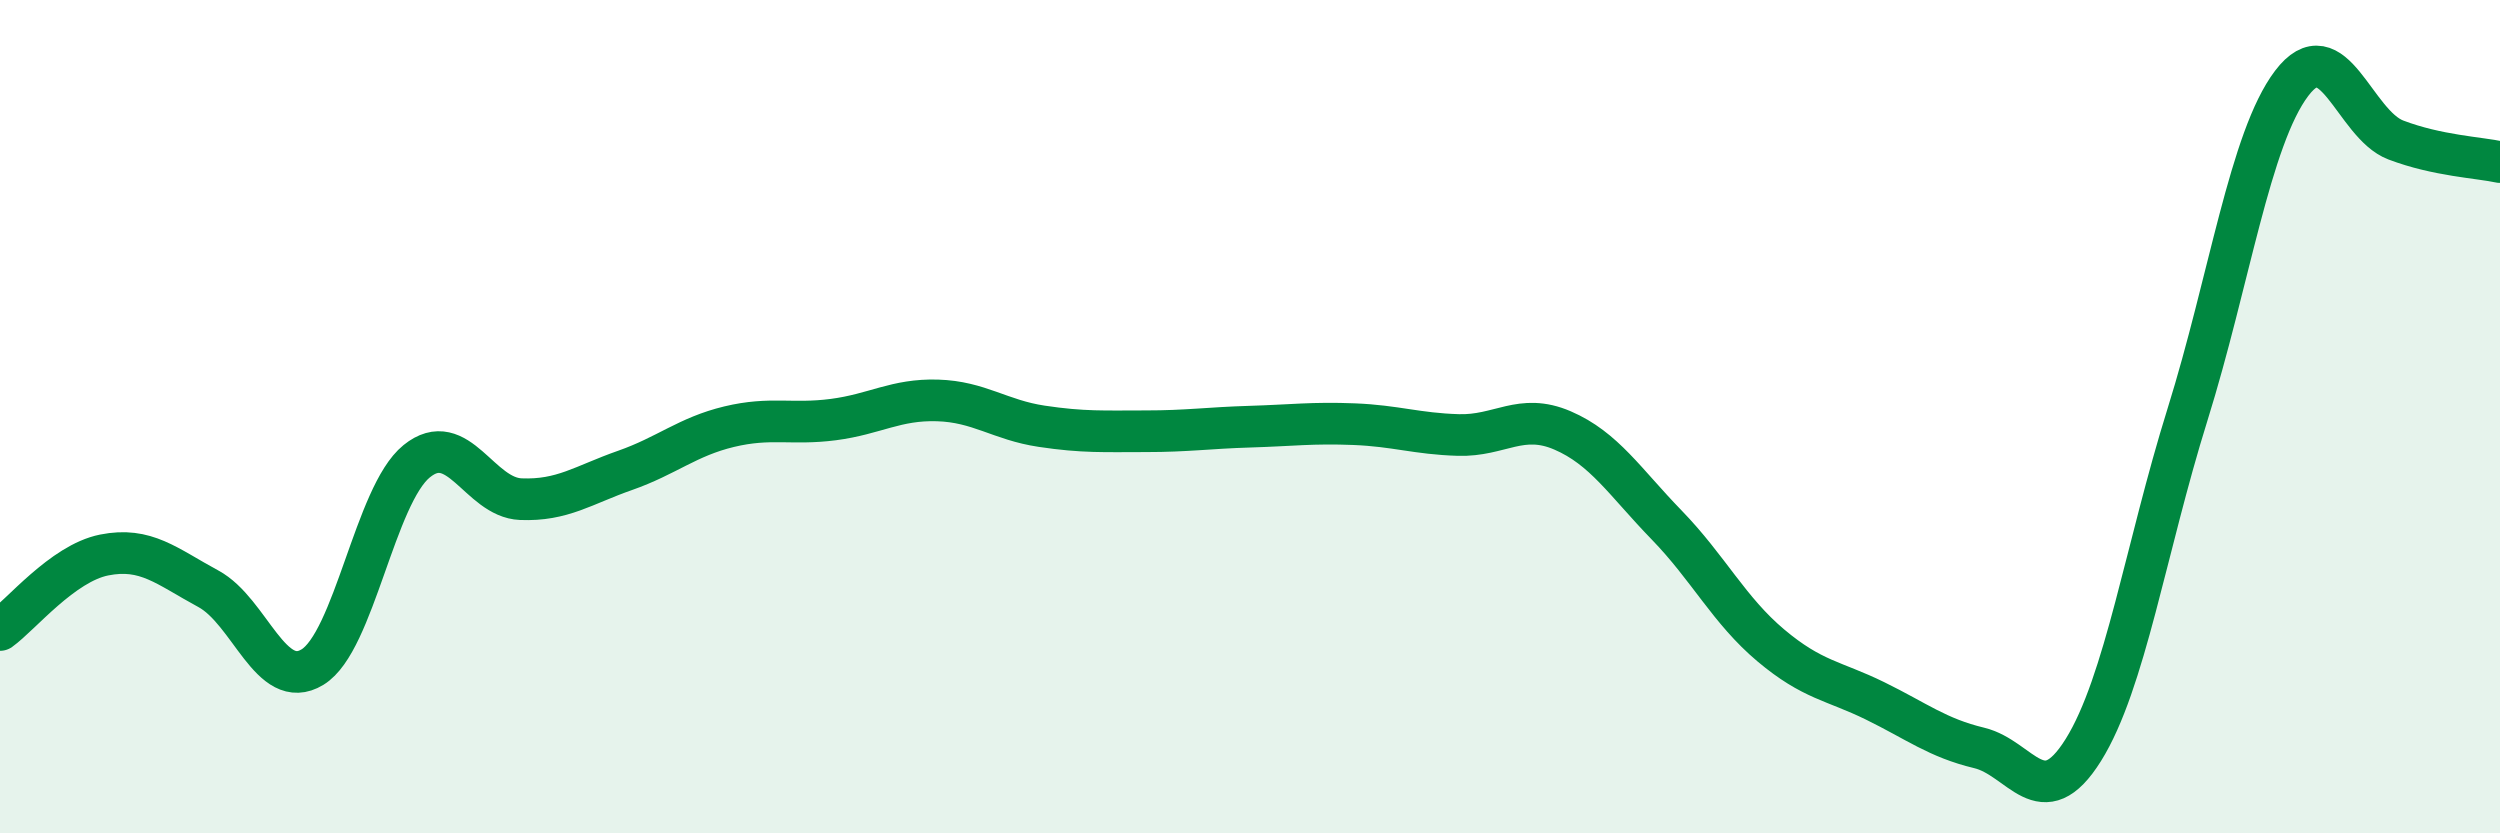 
    <svg width="60" height="20" viewBox="0 0 60 20" xmlns="http://www.w3.org/2000/svg">
      <path
        d="M 0,15.12 C 0.5,14.76 1.5,13.52 2.5,13.32 C 3.5,13.12 4,13.59 5,14.13 C 6,14.67 6.5,16.62 7.5,16.01 C 8.5,15.4 9,11.88 10,11.07 C 11,10.26 11.5,11.94 12.5,11.98 C 13.5,12.02 14,11.64 15,11.29 C 16,10.94 16.5,10.48 17.5,10.24 C 18.5,10 19,10.2 20,10.07 C 21,9.94 21.5,9.58 22.5,9.61 C 23.5,9.64 24,10.08 25,10.23 C 26,10.38 26.5,10.35 27.5,10.35 C 28.5,10.35 29,10.27 30,10.24 C 31,10.21 31.5,10.14 32.5,10.18 C 33.5,10.22 34,10.41 35,10.44 C 36,10.47 36.5,9.9 37.5,10.33 C 38.5,10.76 39,11.57 40,12.6 C 41,13.63 41.5,14.65 42.5,15.49 C 43.5,16.33 44,16.33 45,16.82 C 46,17.31 46.5,17.71 47.5,17.95 C 48.5,18.19 49,19.6 50,18 C 51,16.4 51.5,13.15 52.5,9.95 C 53.5,6.75 54,3.32 55,2 C 56,0.68 56.5,2.98 57.5,3.36 C 58.5,3.74 59.5,3.78 60,3.89L60 20L0 20Z"
        fill="#008740"
        opacity="0.1"
        stroke-linecap="round"
        stroke-linejoin="round"
      />
      <path
        d="M 0,15.12 C 0.5,14.76 1.5,13.52 2.5,13.32 C 3.5,13.12 4,13.59 5,14.13 C 6,14.67 6.5,16.62 7.5,16.01 C 8.5,15.4 9,11.88 10,11.07 C 11,10.26 11.5,11.94 12.5,11.98 C 13.5,12.02 14,11.64 15,11.29 C 16,10.94 16.5,10.48 17.5,10.24 C 18.5,10 19,10.2 20,10.07 C 21,9.94 21.5,9.58 22.5,9.61 C 23.5,9.64 24,10.08 25,10.23 C 26,10.38 26.5,10.35 27.5,10.35 C 28.5,10.35 29,10.27 30,10.24 C 31,10.21 31.5,10.14 32.5,10.18 C 33.5,10.22 34,10.41 35,10.44 C 36,10.47 36.5,9.9 37.5,10.33 C 38.5,10.76 39,11.57 40,12.6 C 41,13.63 41.5,14.65 42.5,15.49 C 43.5,16.33 44,16.33 45,16.82 C 46,17.31 46.5,17.71 47.5,17.95 C 48.5,18.19 49,19.6 50,18 C 51,16.4 51.5,13.15 52.5,9.95 C 53.5,6.75 54,3.32 55,2 C 56,0.68 56.5,2.98 57.5,3.36 C 58.5,3.74 59.5,3.78 60,3.89"
        stroke="#008740"
        stroke-width="1"
        fill="none"
        stroke-linecap="round"
        stroke-linejoin="round"
      />
    </svg>
  